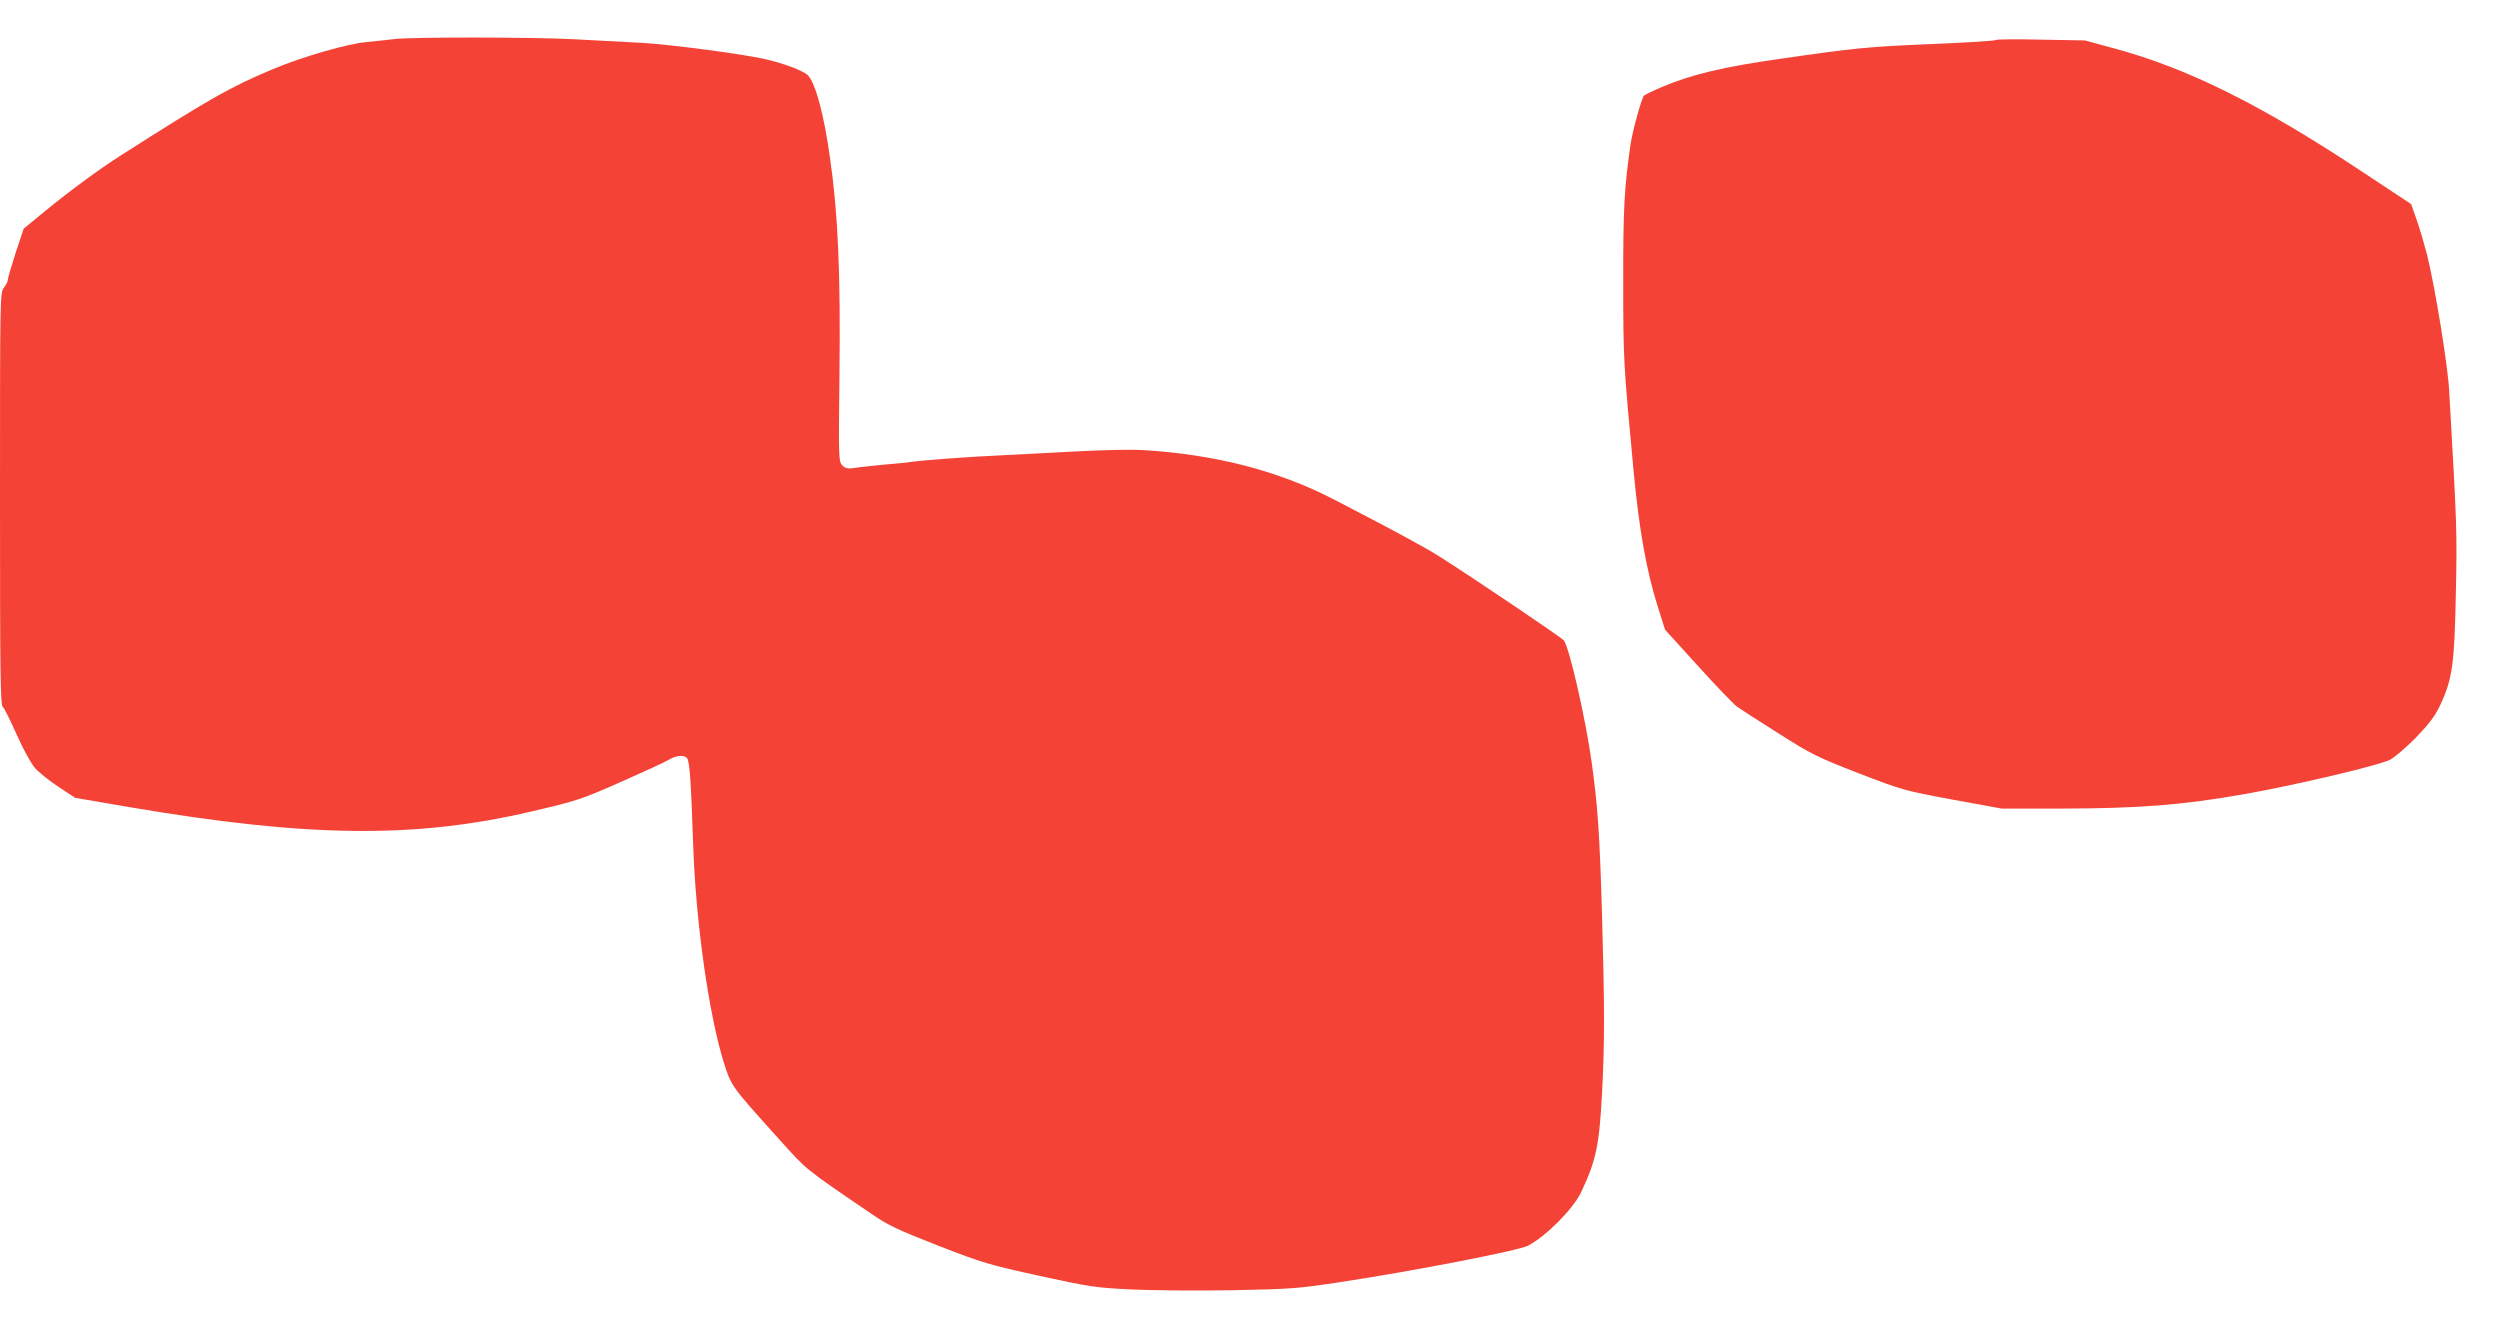 <?xml version="1.0" standalone="no"?>
<!DOCTYPE svg PUBLIC "-//W3C//DTD SVG 20010904//EN"
 "http://www.w3.org/TR/2001/REC-SVG-20010904/DTD/svg10.dtd">
<svg version="1.0" xmlns="http://www.w3.org/2000/svg"
 width="1280pt" height="680pt" viewBox="0 0 1280 680"
 preserveAspectRatio="xMidYMid meet">
<g transform="translate(0,680) scale(0.1,-0.1)"
fill="#f44336" stroke="none">
<path d="M2020 6600 c-30 -4 -93 -10 -140 -15 -99 -8 -330 -75 -483 -139 -221
-93 -321 -150 -782 -444 -107 -68 -268 -187 -387 -285 l-107 -88 -41 -124
c-22 -68 -40 -130 -40 -138 0 -8 -9 -26 -20 -40 -20 -25 -20 -40 -20 -1080 0
-889 2 -1056 14 -1066 8 -6 39 -70 71 -141 31 -71 73 -147 93 -171 20 -23 75
-67 122 -98 l85 -56 280 -48 c914 -155 1460 -161 2055 -22 235 55 254 61 460
152 118 52 229 103 246 114 36 22 77 25 92 7 13 -17 20 -119 31 -443 13 -391
79 -864 156 -1112 40 -126 34 -118 285 -397 143 -159 128 -147 469 -379 90
-62 136 -83 345 -165 227 -88 257 -97 516 -154 257 -56 288 -61 470 -70 107
-5 341 -7 520 -4 304 6 339 9 555 42 381 58 911 161 958 186 93 48 232 189
272 273 77 163 93 240 107 500 14 256 14 447 0 935 -12 400 -21 540 -53 770
-31 221 -113 582 -142 621 -12 15 -462 319 -639 431 -78 49 -226 129 -533 288
-288 150 -613 234 -990 256 -55 3 -194 0 -310 -6 -115 -6 -289 -15 -385 -20
-183 -8 -434 -27 -485 -35 -16 -3 -79 -9 -140 -14 -60 -6 -129 -13 -151 -17
-34 -5 -46 -2 -61 13 -19 19 -20 34 -15 459 6 528 -7 832 -49 1120 -30 216
-73 376 -112 418 -21 23 -130 64 -227 85 -126 27 -484 74 -630 82 -91 5 -244
13 -340 18 -200 11 -838 12 -920 1z"/>
<path d="M10218 6595 c-4 -4 -146 -13 -315 -20 -342 -14 -400 -20 -788 -76
-290 -41 -457 -81 -605 -144 -47 -20 -88 -40 -92 -44 -13 -12 -57 -172 -69
-246 -32 -219 -39 -331 -38 -710 0 -397 1 -414 53 -967 28 -299 66 -510 123
-692 l38 -120 168 -185 c93 -103 183 -196 200 -209 18 -13 113 -74 213 -137
168 -107 197 -121 410 -204 226 -87 233 -89 481 -135 l252 -46 303 0 c404 1
620 18 939 74 260 46 672 143 744 175 23 11 80 60 133 113 73 76 99 111 128
172 61 133 71 209 78 571 7 314 5 348 -34 1030 -7 137 -73 537 -114 703 -14
53 -37 133 -53 177 l-28 80 -257 170 c-512 339 -890 527 -1263 627 l-150 41
-225 4 c-124 3 -228 2 -232 -2z"/>
</g>
</svg>
